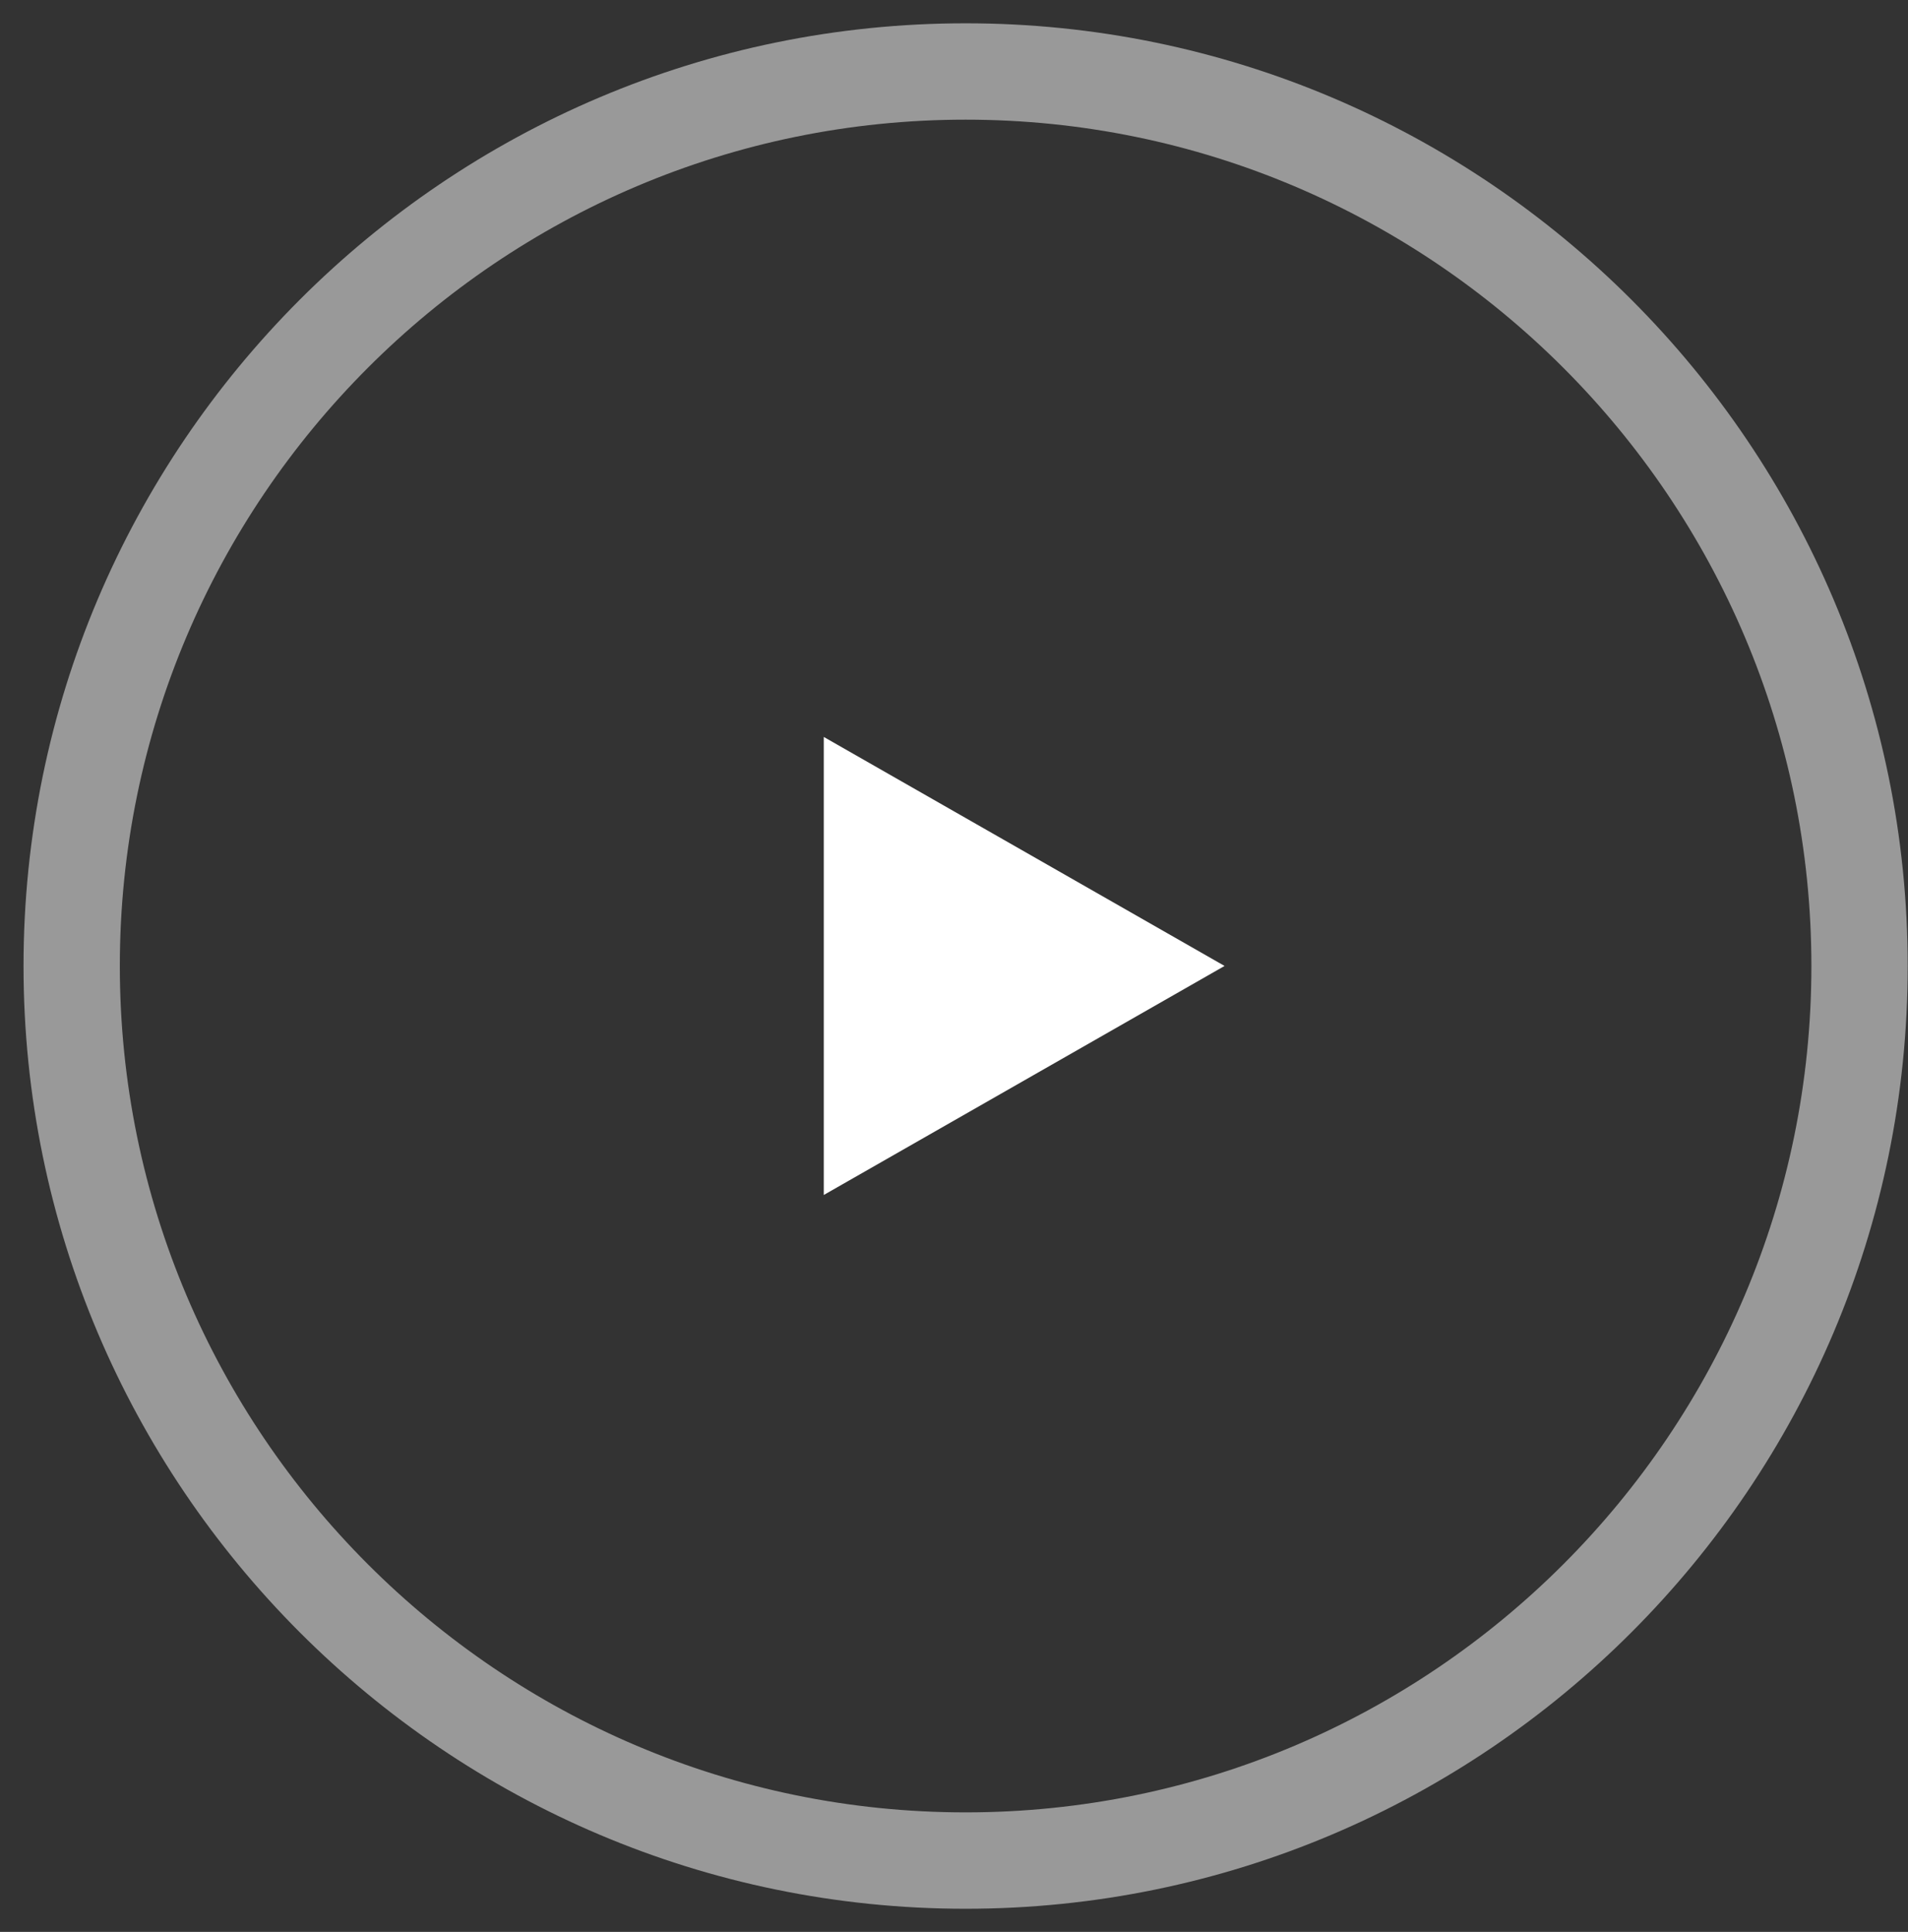 <?xml version="1.0" encoding="utf-8"?><!DOCTYPE svg PUBLIC "-//W3C//DTD SVG 1.1//EN" "http://www.w3.org/Graphics/SVG/1.1/DTD/svg11.dtd"><svg version="1.1" baseProfile="full" xmlns="http://www.w3.org/2000/svg" xmlns:xlink="http://www.w3.org/1999/xlink" xmlns:ev="http://www.w3.org/2001/xml-events"   height="82px"   width="81px" ><rect width="100%" height="100%" fill="#333333" stroke="none"/><path opacity="0.502" fill="rgb( 255, 255, 255 )" d="M40.993,81.018 C18.94,81.018 0.999,63.067 0.999,41.003 C0.999,18.939 18.94,0.989 40.993,0.989 C63.046,0.989 80.987,18.939 80.987,41.003 C80.987,63.067 63.046,81.018 40.993,81.018 ZM40.993,5.079 C21.194,5.079 5.087,21.195 5.087,41.003 C5.087,60.812 21.194,76.927 40.993,76.927 C60.791,76.927 76.899,60.812 76.899,41.003 C76.899,21.195 60.791,5.079 40.993,5.079 Z "/><path fill="rgb( 255, 255, 255 )" d="M51.986,41 C51.986,41 34.972,50.721 34.972,50.721 C34.972,50.721 34.972,31.28 34.972,31.28 C34.972,31.28 51.986,41 51.986,41 Z "/></svg>